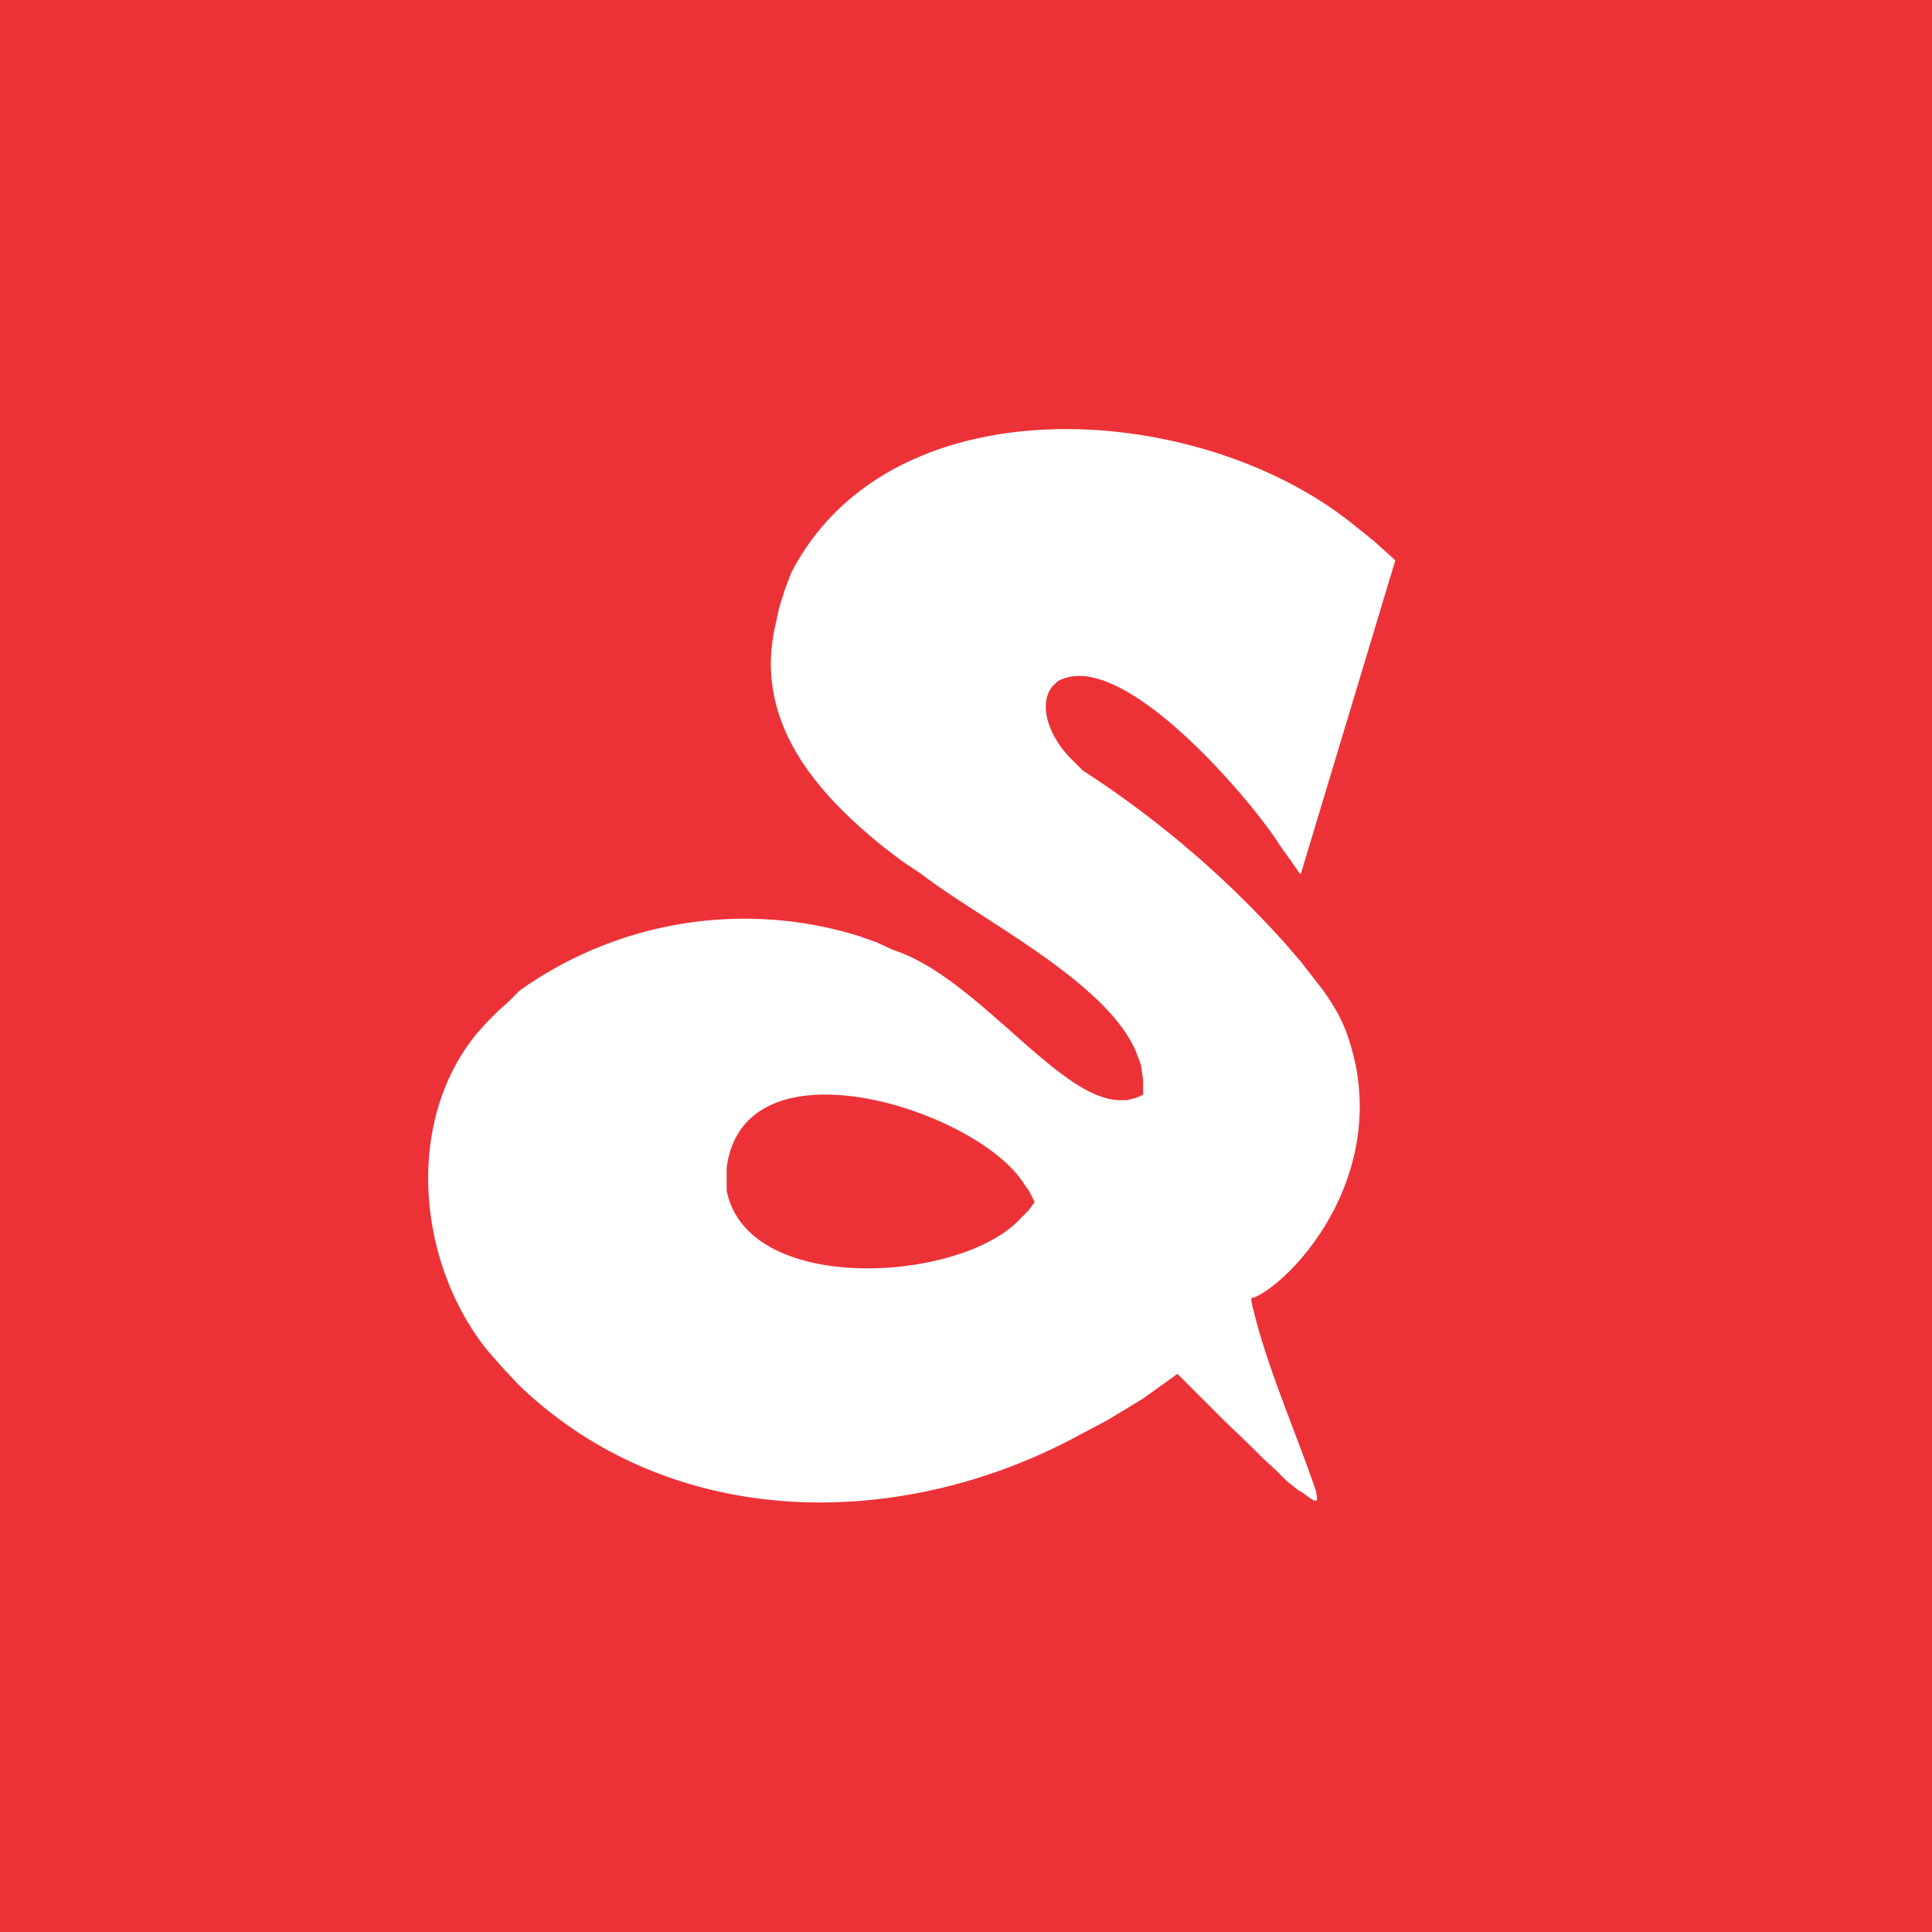 <!-- by TradingView --><svg xmlns="http://www.w3.org/2000/svg" width="18" height="18"><path fill="#ED3237" d="M0 0h18v18H0z"/><path fill-rule="evenodd" d="M9.64 11.2l-.05-.1-.07-.1c-.46-.67-2.59-1.35-2.75-.12v.21c.19.99 2.2.86 2.74.26l.07-.07.06-.08zm2.48-3.06L13 5.22l-.2-.18-.2-.16c-1.43-1.15-4.3-1.35-5.23.46l-.06.16-.05.16-.05.23c-.16.86.4 1.5 1.02 2l.17.13.18.12c.54.42 1.72 1 2 1.65l.05.13.02.14v.14l-.07.03-.08.02h-.07c-.57-.01-1.33-1.15-2.11-1.4l-.15-.07L8 8.72a3.61 3.61 0 00-3.16.51l-.1.1-.1.09-.1.1-.09.1c-.69.83-.56 2.15.09 2.96l.14.16.15.16c1.4 1.35 3.5 1.38 5.17.5l.32-.17.33-.2.32-.23.06.06.15.15.22.22.25.24.12.12.12.11.1.1.1.08.05.03.04.03.03.02.03.02h.03v-.03l-.01-.06c-.19-.56-.47-1.18-.6-1.76v-.04h.02c.31-.12 1.18-1 .95-2.17-.08-.36-.17-.5-.3-.69l-.21-.27-.12-.14a9.32 9.32 0 00-1.91-1.64l-.06-.06-.06-.06c-.14-.14-.3-.42-.19-.63l.02-.03.02-.02.03-.03c.6-.35 1.85 1.16 2.07 1.52l.1.14.09.13z" fill="#fff"/></svg>